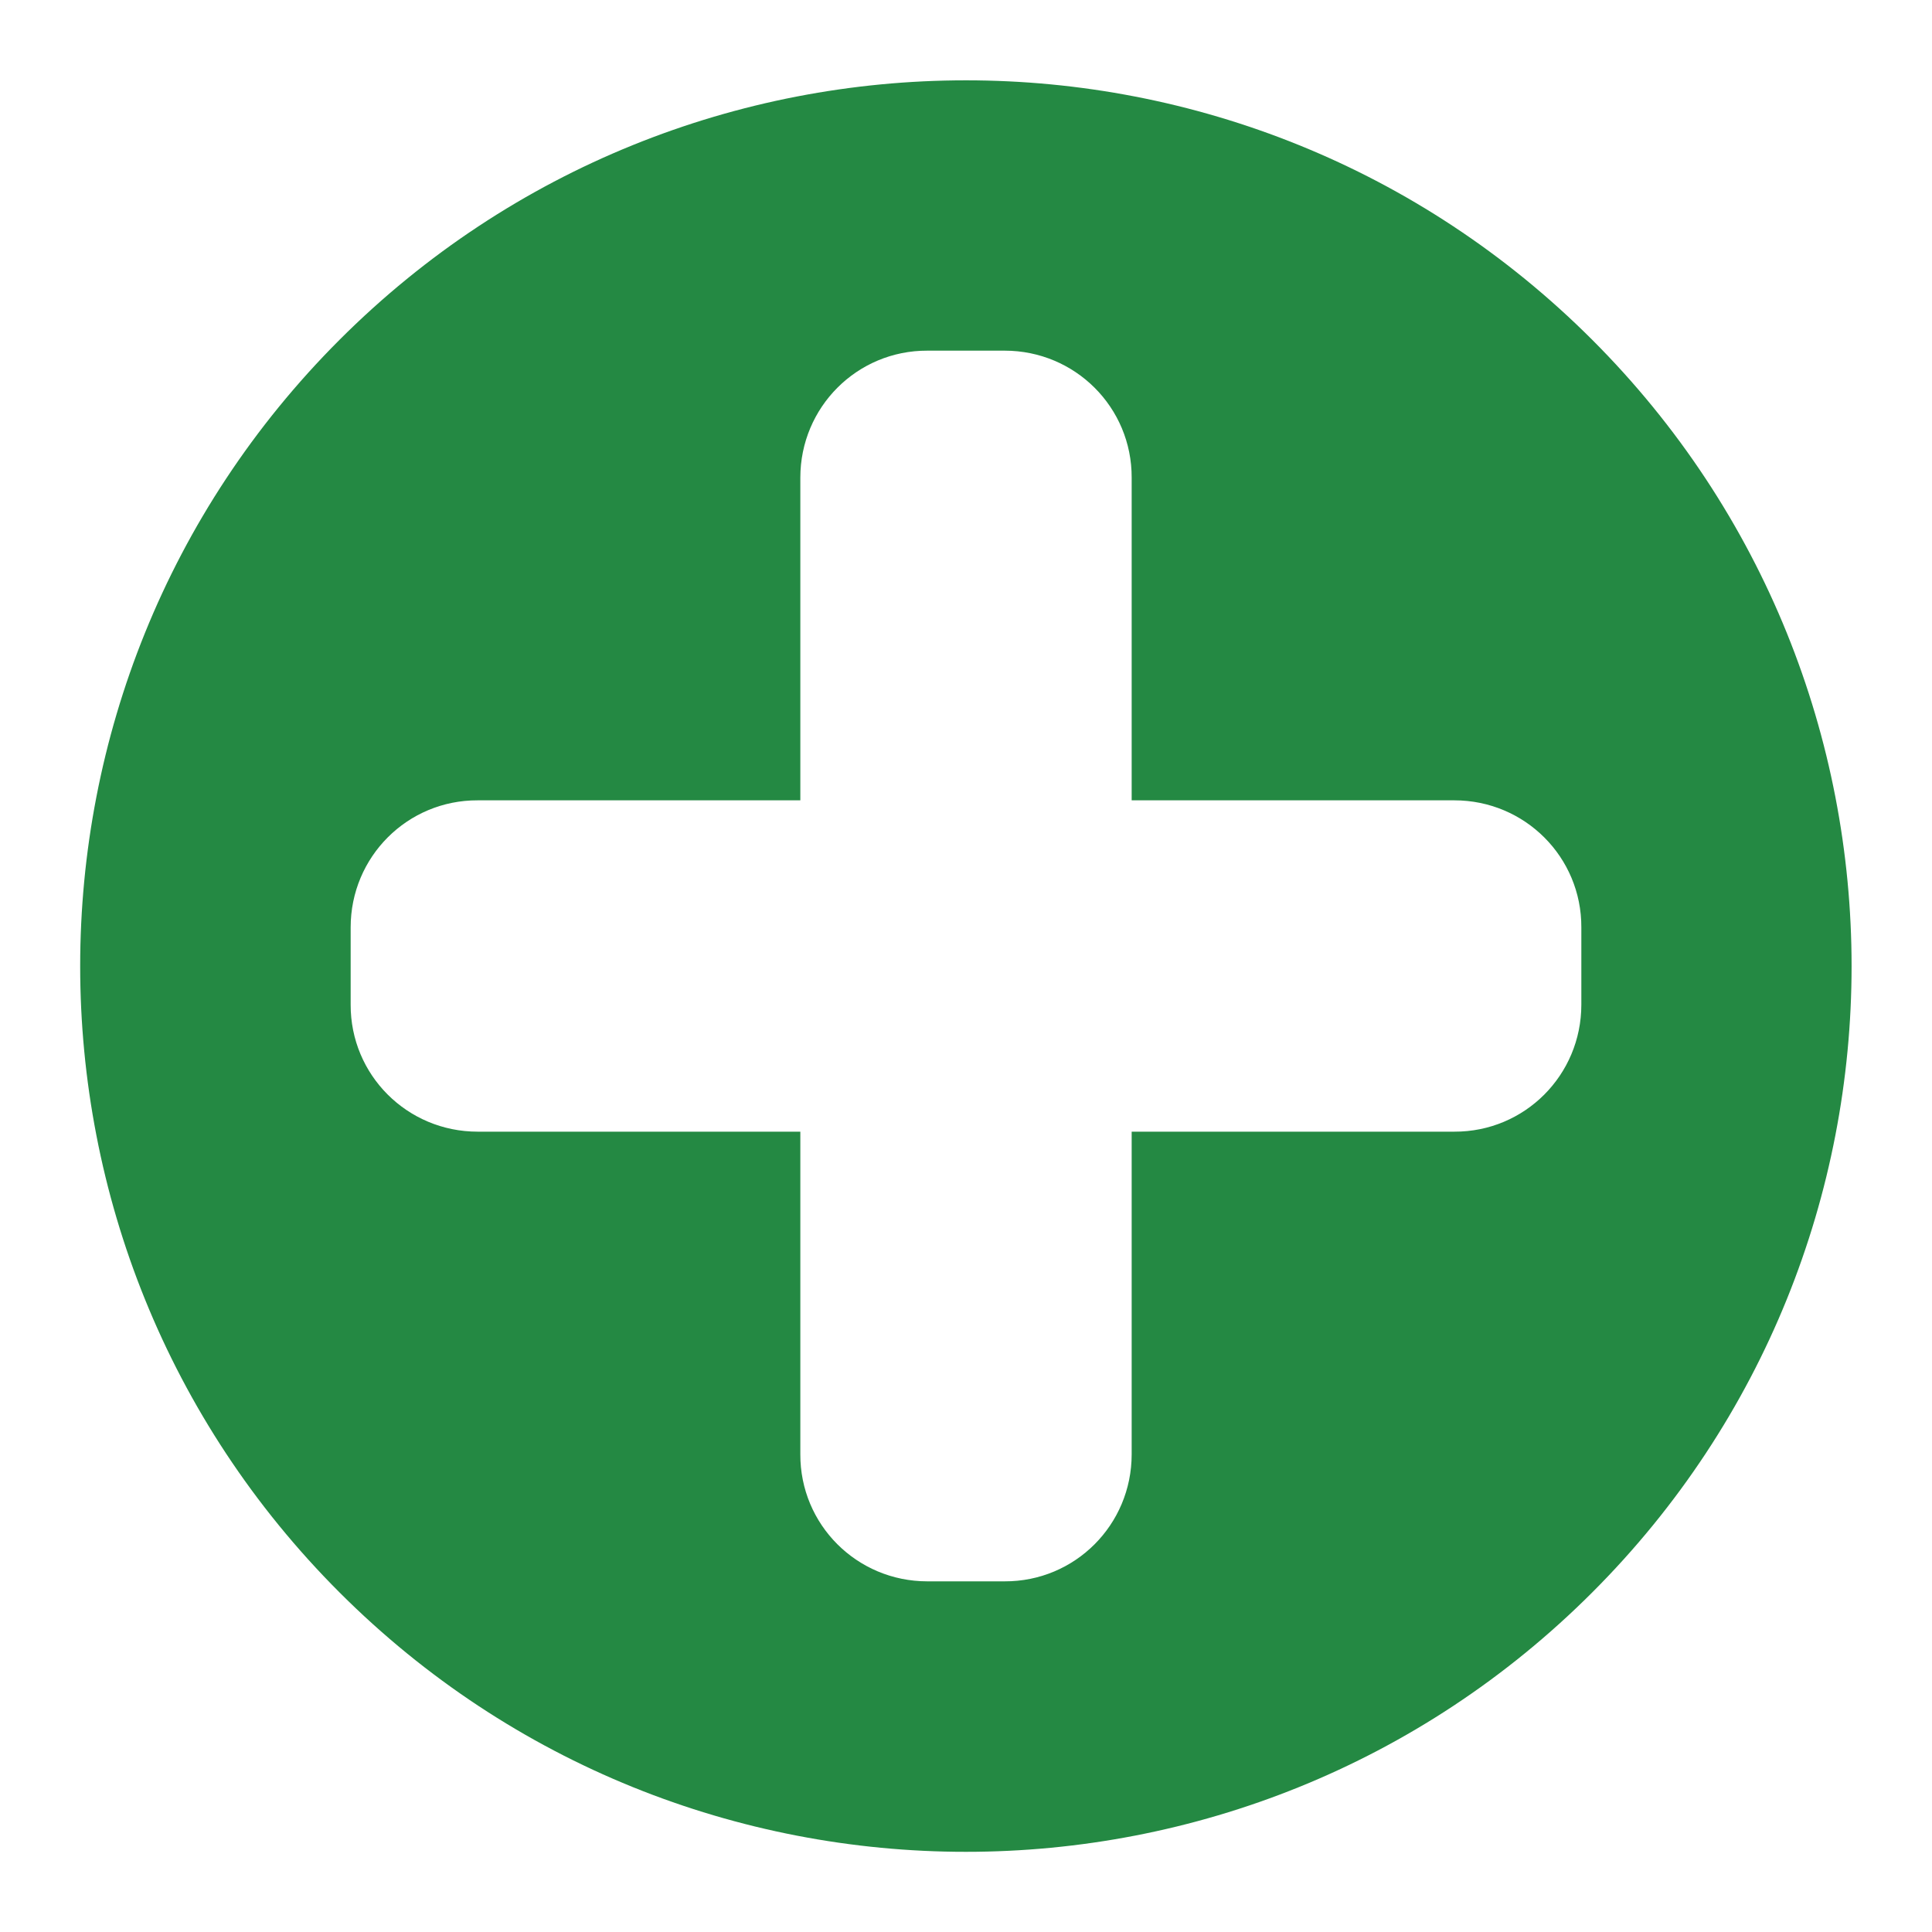 <?xml version="1.0" encoding="UTF-8"?>
<svg id="Layer_1" data-name="Layer 1" xmlns="http://www.w3.org/2000/svg" viewBox="0 0 80 80">
  <defs>
    <style>
      .cls-1 {
        fill: #248943;
      }
    </style>
  </defs>
  <path class="cls-1" d="M65.93,14.07c-14.33-14.33-37.55-14.32-51.87,0-14.32,14.32-14.32,37.55,0,51.87,14.32,14.32,37.55,14.32,51.87,0s14.32-37.55,0-51.87h0ZM46.86,60.22c0,2.92-2.35,5.27-5.26,5.26h-3.2c-2.92,0-5.27-2.35-5.26-5.26v-13.36h-13.36c-2.92,0-5.27-2.35-5.26-5.26v-3.2c0-2.92,2.35-5.27,5.26-5.26h13.36v-13.36c0-2.92,2.35-5.27,5.26-5.26h3.2c2.92,0,5.27,2.35,5.26,5.26v13.36h13.36c2.92,0,5.27,2.35,5.26,5.26v3.2c0,2.92-2.35,5.27-5.26,5.26h-13.36s0,13.36,0,13.36h0Z"/>
</svg>